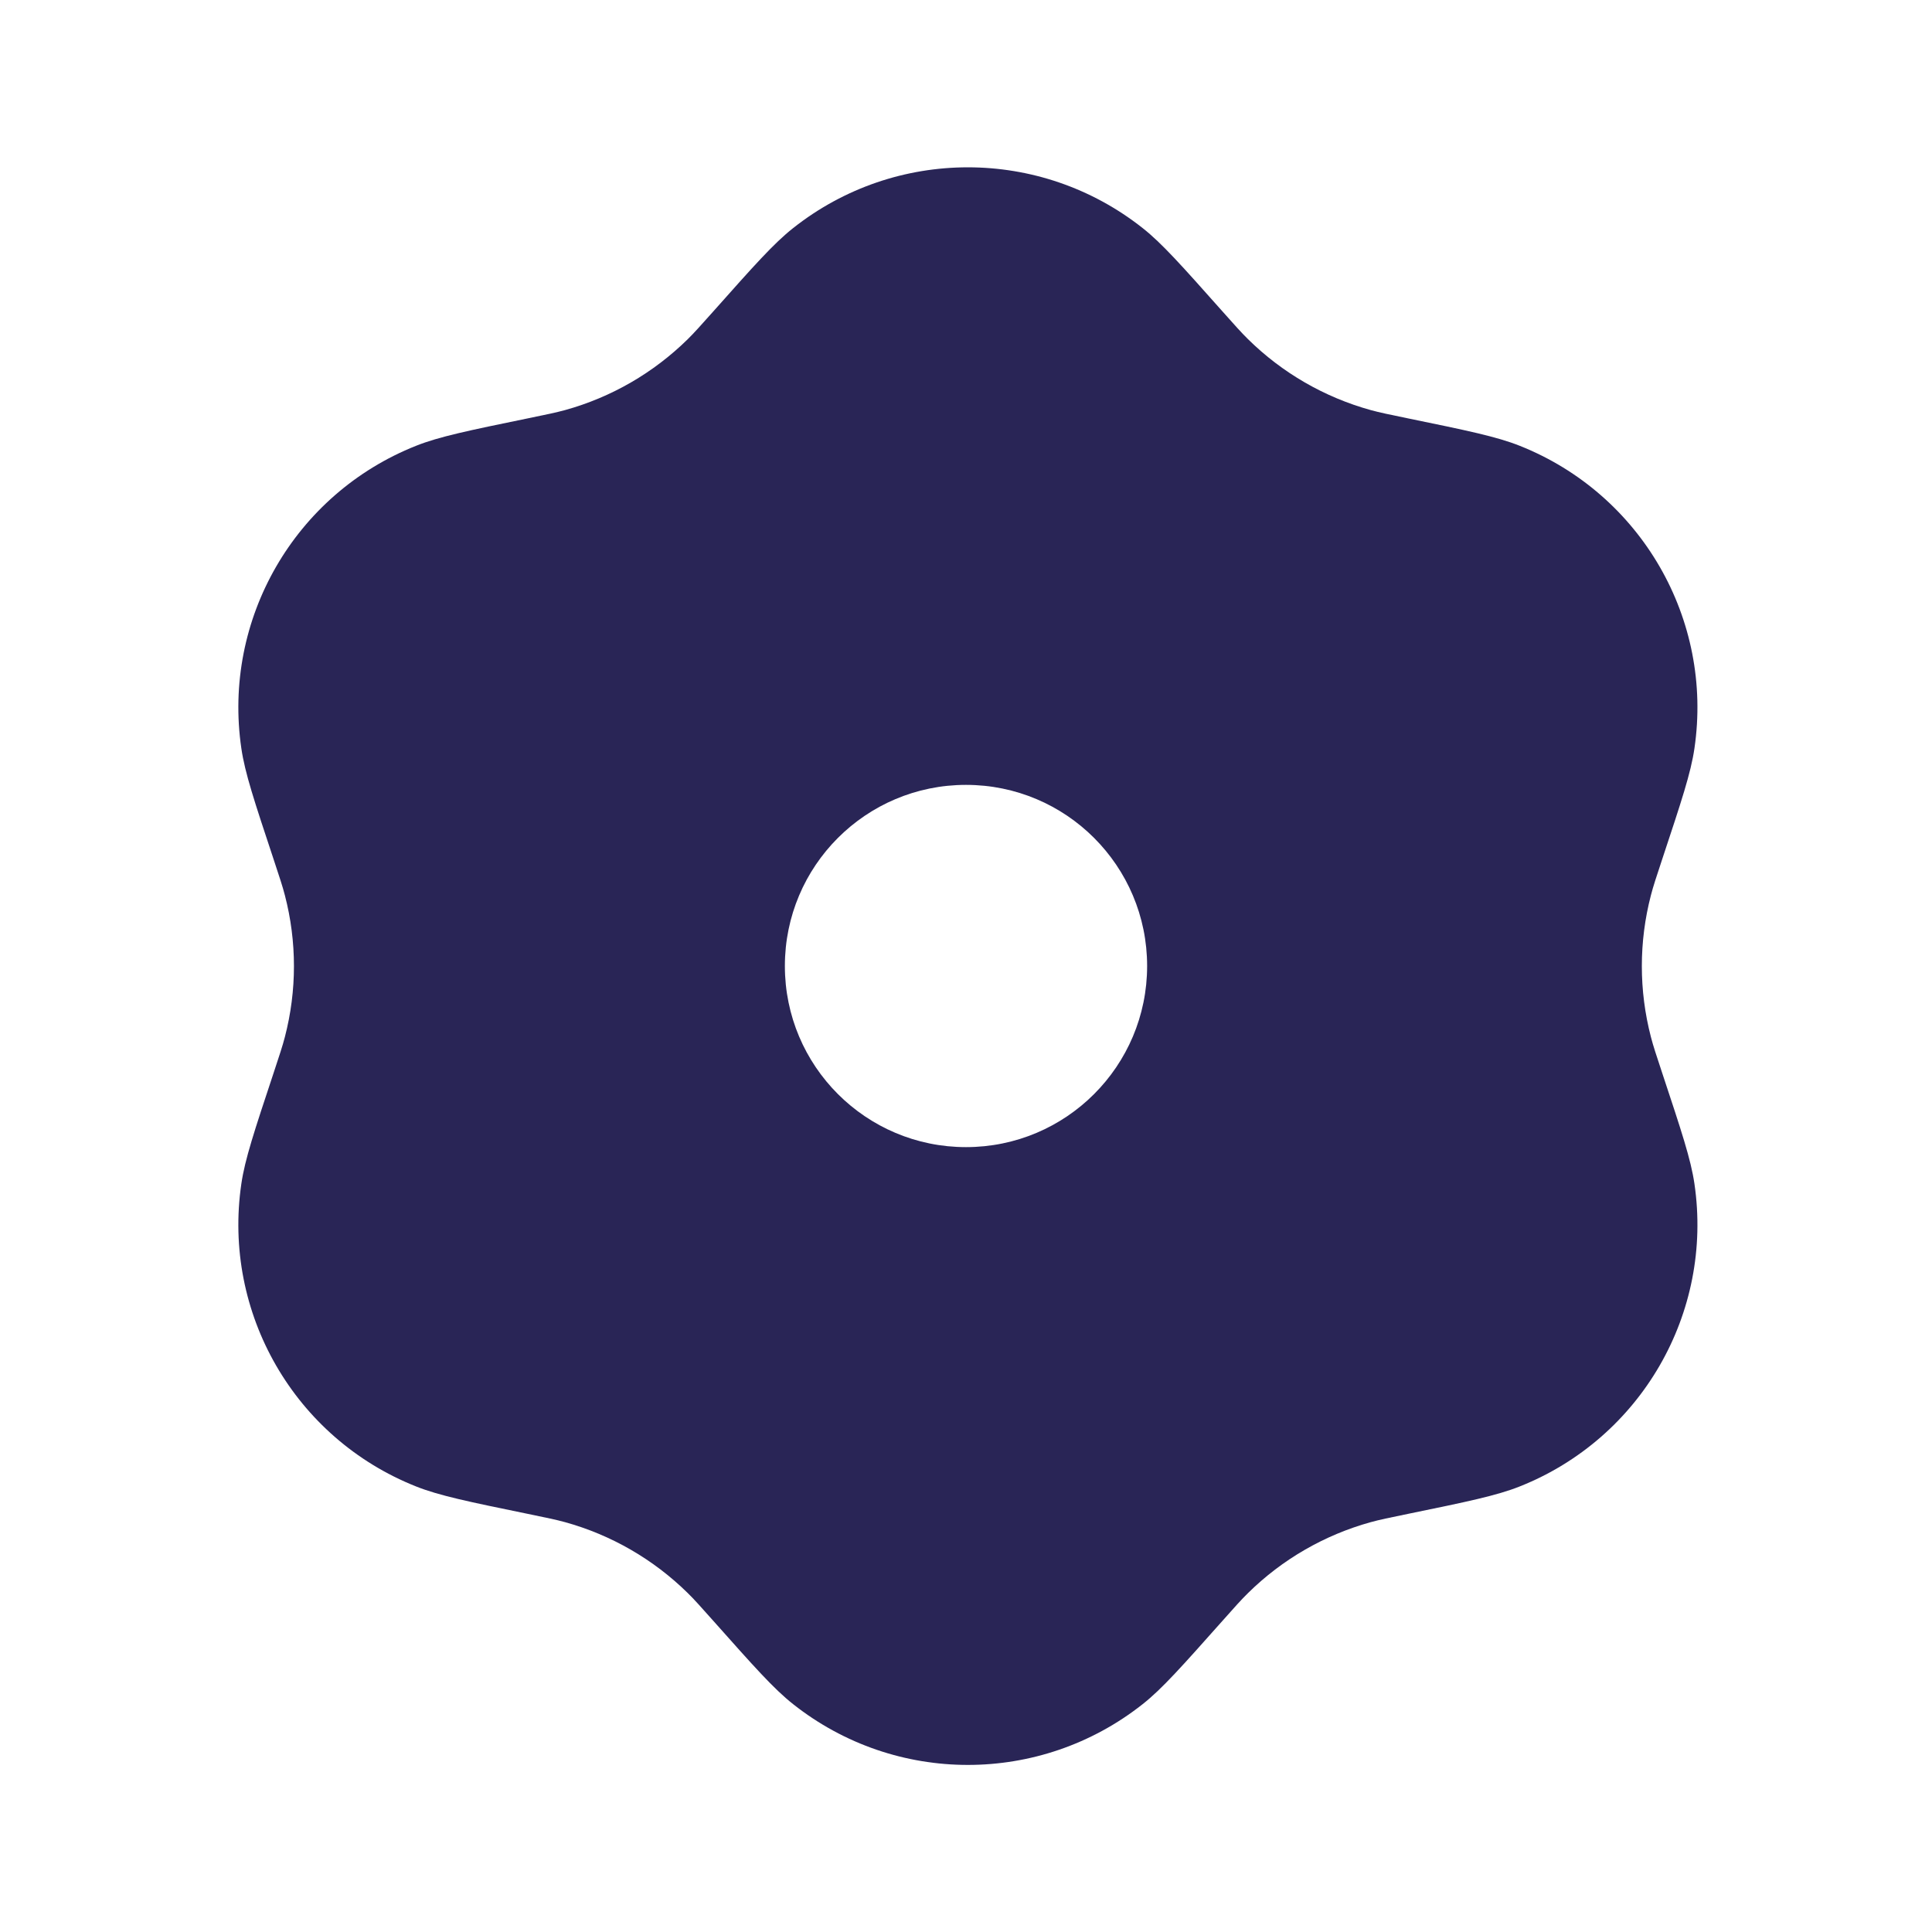 <svg width="24" height="24" viewBox="0 0 24 24" fill="none" xmlns="http://www.w3.org/2000/svg">
<path fill-rule="evenodd" clip-rule="evenodd" d="M9.853 2.833C9.612 3.023 9.363 3.304 8.864 3.865C8.705 4.043 8.626 4.132 8.543 4.214C8.118 4.632 7.594 4.935 7.02 5.094C6.907 5.125 6.79 5.149 6.557 5.197C5.822 5.348 5.454 5.424 5.168 5.538C3.661 6.137 2.763 7.692 2.998 9.296C3.042 9.601 3.161 9.957 3.397 10.669C3.472 10.896 3.51 11.009 3.539 11.122C3.689 11.699 3.689 12.304 3.539 12.881C3.51 12.994 3.472 13.107 3.397 13.334C3.161 14.046 3.042 14.402 2.998 14.706C2.763 16.311 3.661 17.866 5.168 18.465C5.454 18.579 5.822 18.655 6.557 18.806C6.79 18.854 6.907 18.878 7.02 18.909C7.594 19.068 8.118 19.371 8.543 19.789C8.626 19.87 8.705 19.96 8.864 20.138L8.864 20.138C9.363 20.699 9.612 20.98 9.853 21.17C11.125 22.176 12.921 22.176 14.194 21.17C14.435 20.98 14.684 20.699 15.183 20.138C15.341 19.96 15.421 19.87 15.504 19.789C15.928 19.371 16.453 19.068 17.027 18.909C17.14 18.878 17.256 18.854 17.49 18.806C18.225 18.655 18.593 18.579 18.879 18.465C20.386 17.866 21.284 16.311 21.049 14.706C21.005 14.402 20.886 14.046 20.65 13.334C20.575 13.107 20.537 12.994 20.508 12.881C20.358 12.304 20.358 11.699 20.508 11.122C20.537 11.009 20.575 10.896 20.65 10.669C20.886 9.957 21.005 9.601 21.049 9.296C21.284 7.692 20.386 6.137 18.879 5.538C18.593 5.424 18.225 5.348 17.49 5.197C17.256 5.149 17.14 5.125 17.027 5.094C16.453 4.935 15.928 4.632 15.504 4.214C15.421 4.132 15.341 4.043 15.183 3.865C14.684 3.304 14.435 3.023 14.194 2.833C12.921 1.827 11.125 1.827 9.853 2.833ZM12 14.25C13.243 14.25 14.25 13.243 14.25 12C14.25 10.757 13.243 9.75 12 9.75C10.757 9.75 9.75 10.757 9.75 12C9.75 13.243 10.757 14.25 12 14.25Z" fill="#292556"/>
</svg>
